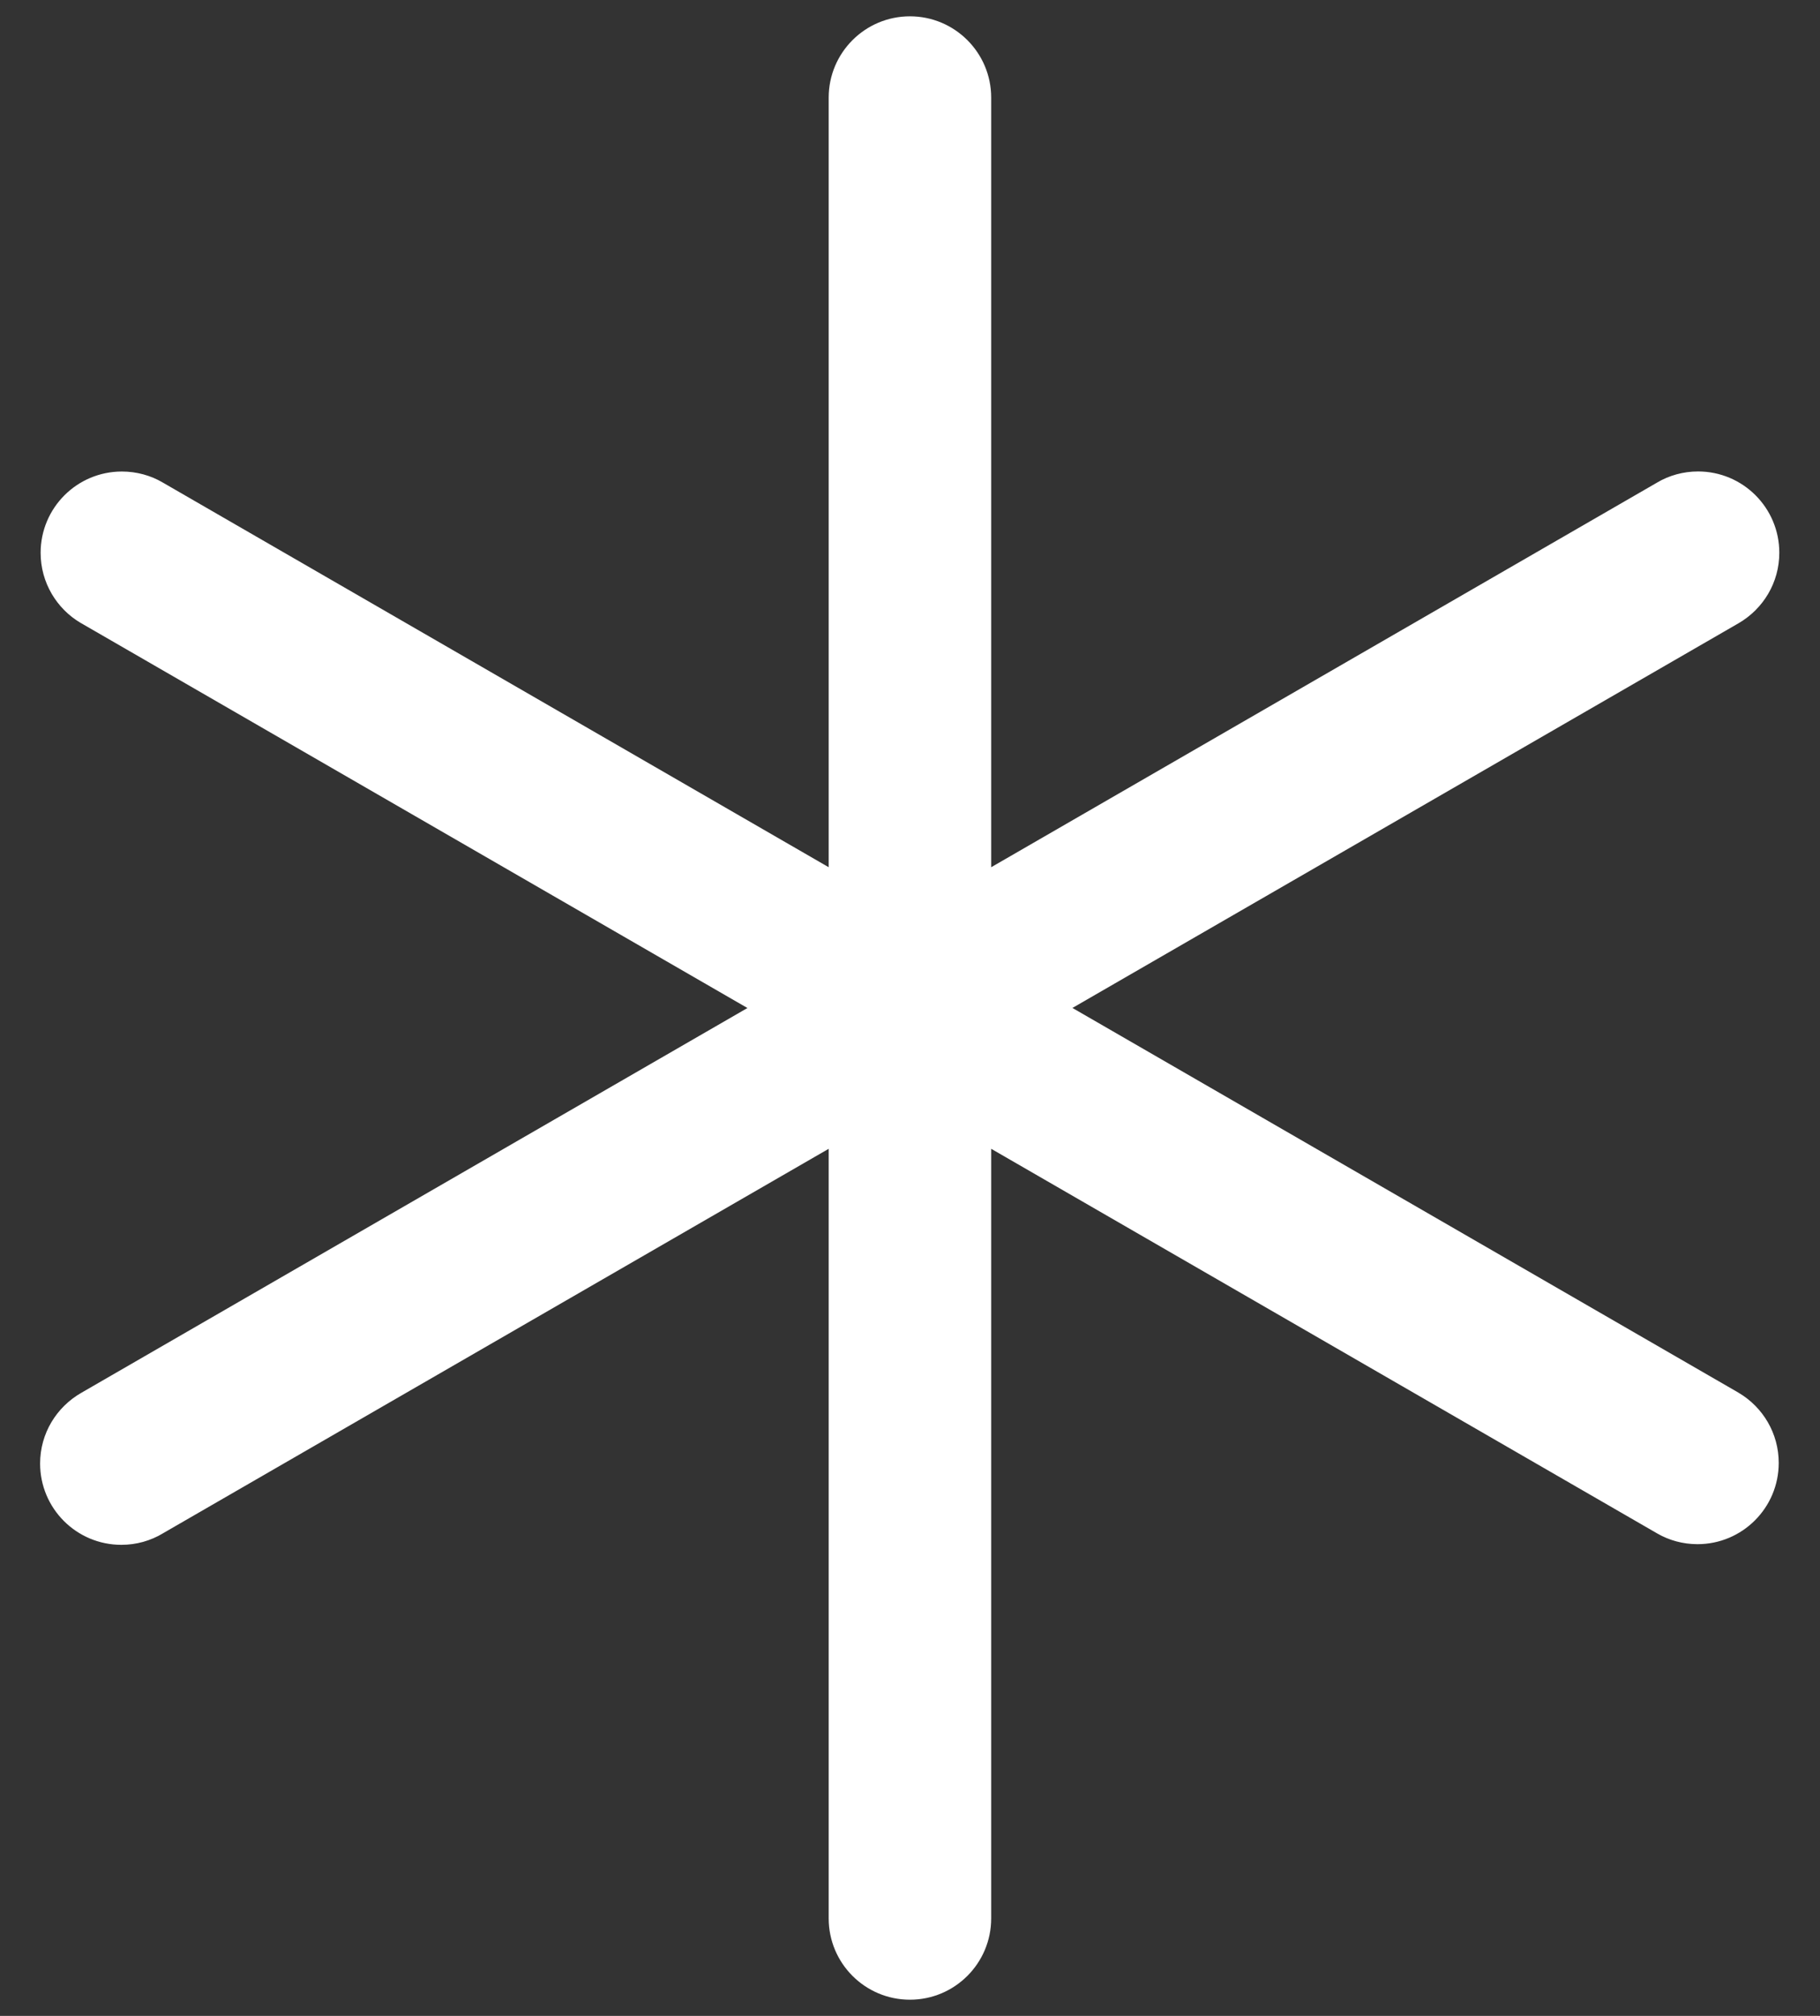 <svg width="28" height="31" viewBox="0 0 28 31" fill="none" xmlns="http://www.w3.org/2000/svg">
<rect x="0" y="0" width="28" height="31" fill="#333333" stroke="none"/>
<path d="M26.749 21.418L16.499 15.5L26.749 9.583C27.126 9.363 27.374 8.96 27.374 8.5C27.374 7.809 26.814 7.25 26.124 7.25C25.894 7.25 25.678 7.312 25.493 7.421L25.499 7.418L15.249 13.336V1.501C15.249 0.811 14.689 0.251 13.999 0.251C13.309 0.251 12.749 0.811 12.749 1.501V13.336L2.5 7.418C2.321 7.313 2.105 7.251 1.875 7.251C1.184 7.251 0.625 7.811 0.625 8.501C0.625 8.961 0.874 9.364 1.244 9.581L1.25 9.584L11.499 15.501L1.25 21.419C0.869 21.638 0.617 22.042 0.617 22.506C0.617 23.196 1.176 23.756 1.867 23.756C2.101 23.756 2.319 23.692 2.506 23.58L2.5 23.583L12.749 17.666V29.501C12.749 30.191 13.309 30.751 13.999 30.751C14.689 30.751 15.249 30.191 15.249 29.501V17.666L25.499 23.583C25.676 23.685 25.889 23.746 26.115 23.746C26.805 23.746 27.365 23.187 27.365 22.496C27.365 22.04 27.12 21.64 26.755 21.422L26.749 21.419V21.418Z" fill="white"/>
</svg>
